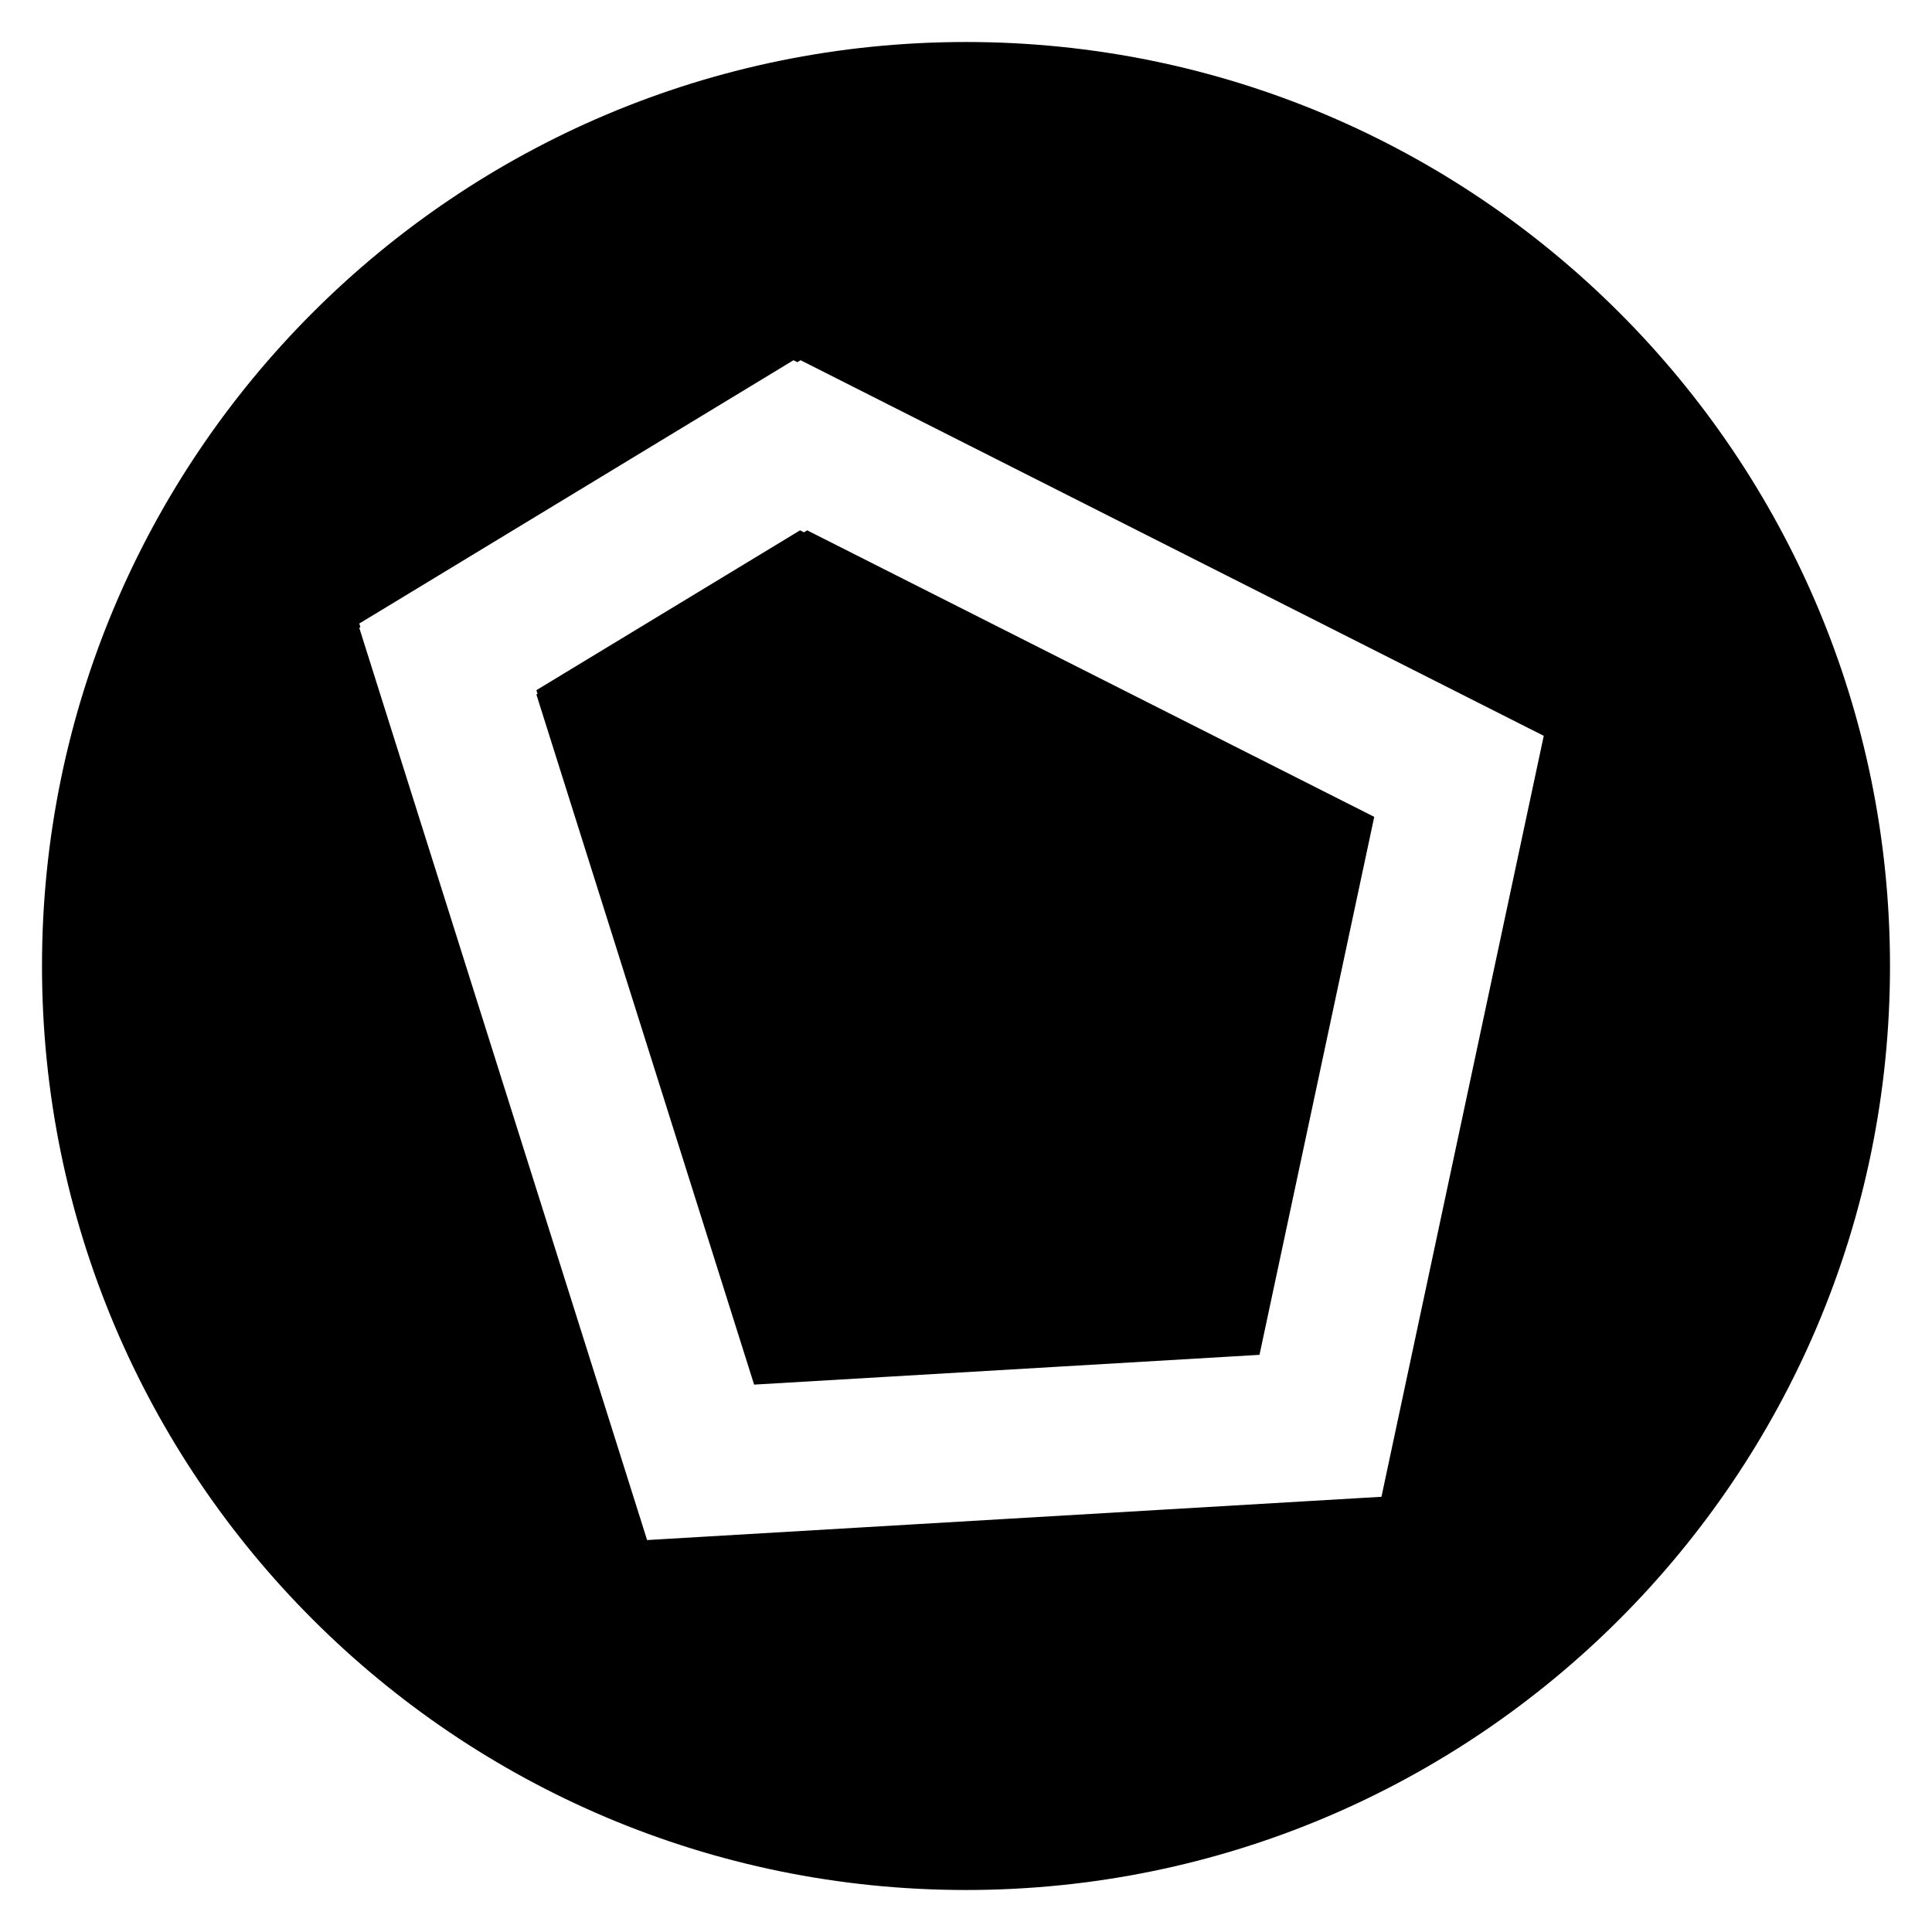 <svg xmlns="http://www.w3.org/2000/svg" width="46" height="46" viewBox="0 0 46 46" fill="none"><path d="M23 1C35.15 1 45 10.85 45 23C45 35.15 35.15 45 23 45C10.85 45 1 35.15 1 23C1 10.85 10.85 1 23 1ZM18.984 8.624L18.893 8.577L18.655 8.721L8.89 14.643L8.554 14.846L8.581 14.932L8.554 14.948L8.672 15.323L15.29 36.296L15.407 36.668L15.797 36.645L32.512 35.66L32.892 35.638L32.971 35.266L36.676 17.895L36.756 17.519L36.412 17.346L19.31 8.702L19.062 8.577L18.984 8.624ZM32.72 19.449L29.988 32.258L17.955 32.967L12.771 16.535L12.798 16.52L12.771 16.433L19.049 12.627L19.142 12.674L19.218 12.627L32.72 19.449Z" fill="black"></path></svg>